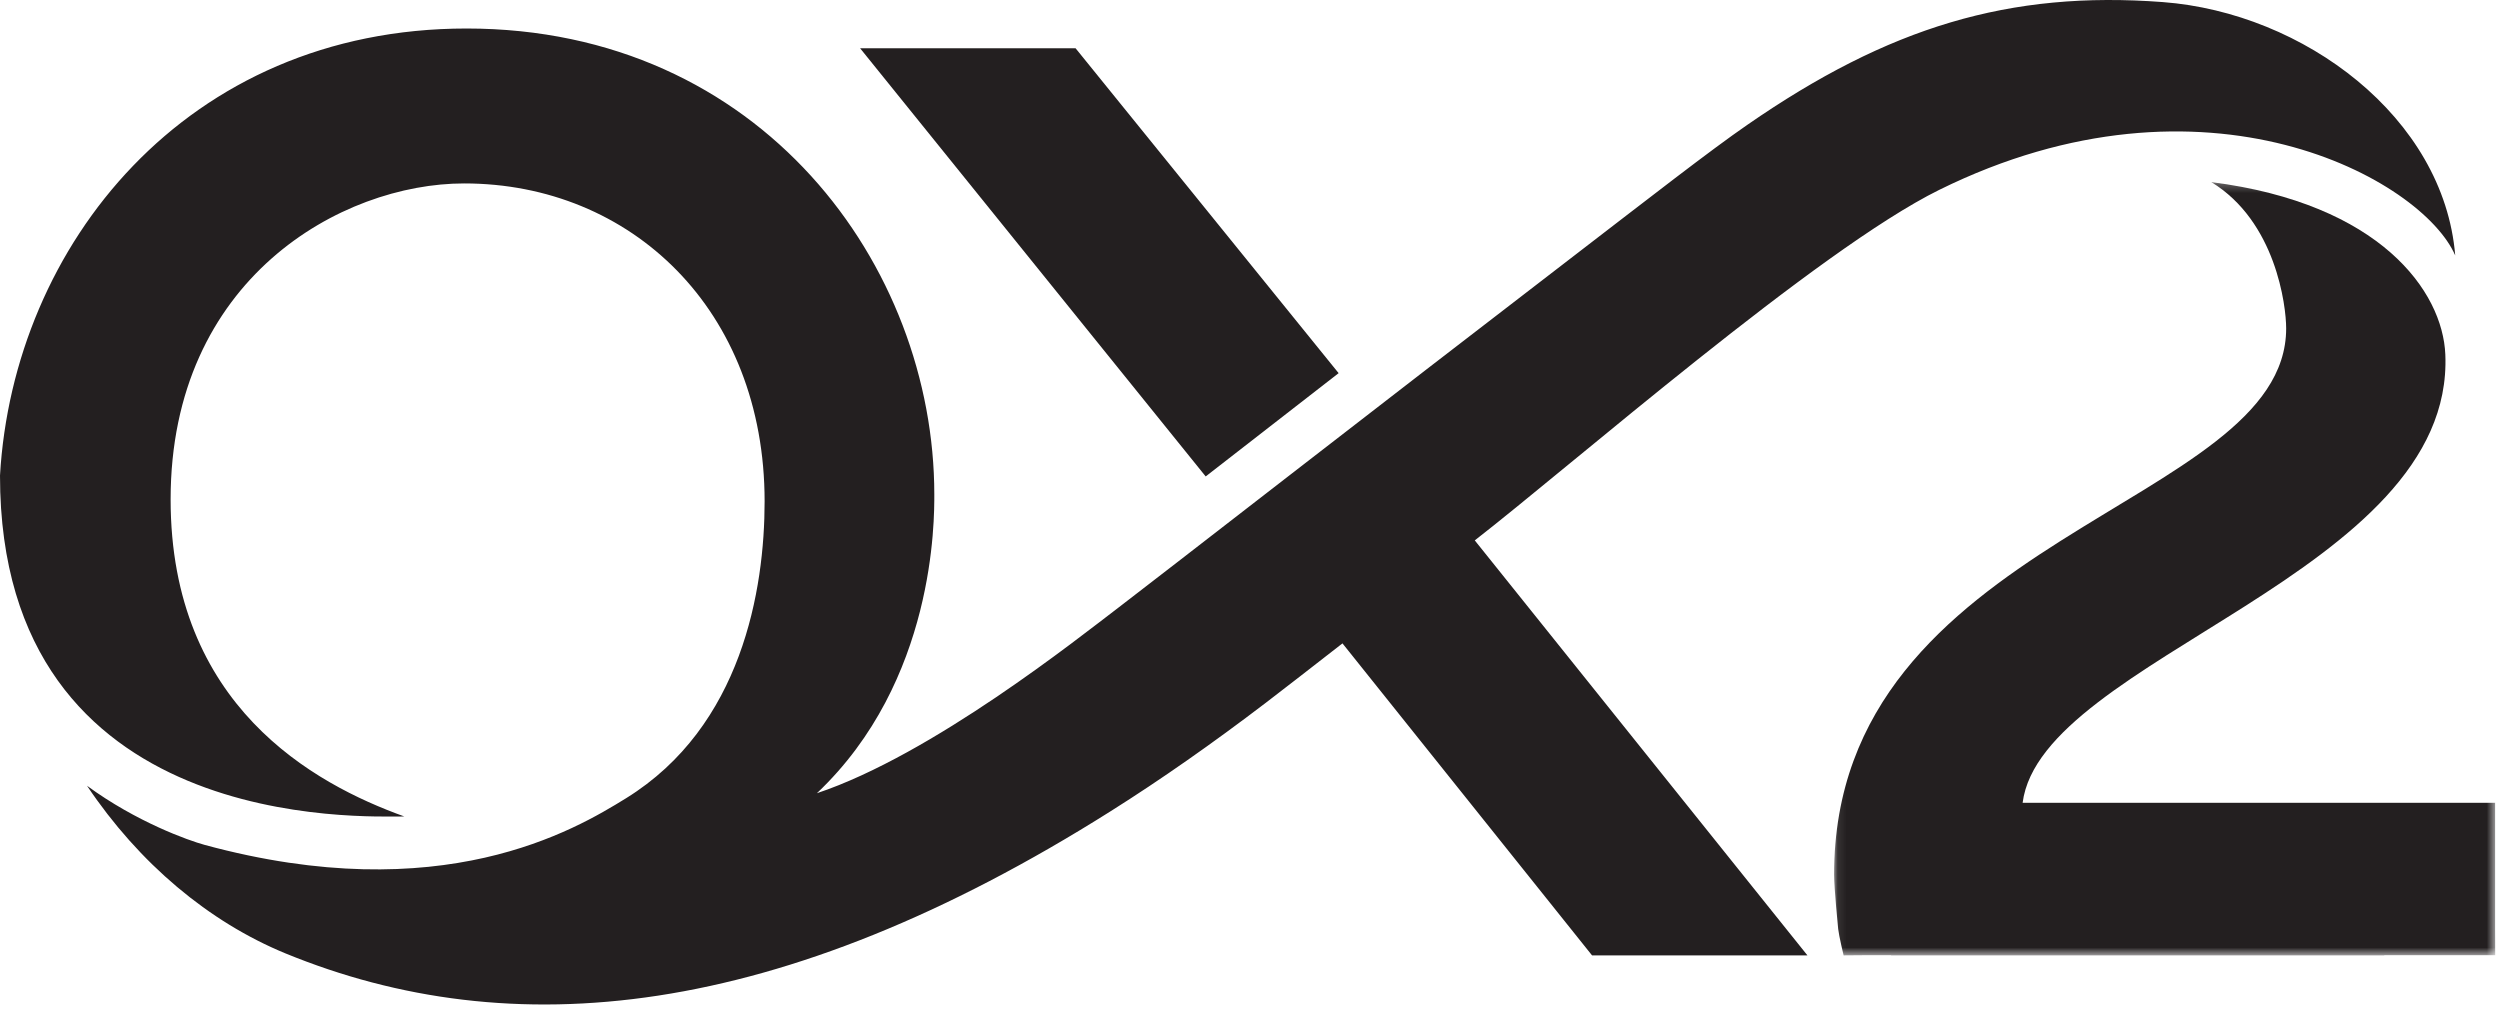 <?xml version="1.0" encoding="UTF-8"?>
<svg width="285px" height="115px" viewBox="0 0 285 115" version="1.1" xmlns="http://www.w3.org/2000/svg" xmlns:xlink="http://www.w3.org/1999/xlink">
    <!-- Generator: Sketch 53 (72520) - https://sketchapp.com -->
    <title>Group 8</title>
    <desc>Created with Sketch.</desc>
    <defs>
        <polygon id="path-1" points="0.086 0.246 75.452 0.246 75.452 88.4 0.086 88.4"></polygon>
    </defs>
    <g id="Page-1" stroke="none" stroke-width="1" fill="none" fill-rule="evenodd">
        <g id="Group-8" transform="translate(0, -1)">
            <polygon id="Fill-1" fill="#231F20" points="152.603 43.539 122.614 6.501 98.051 6.501 137.448 55.314"></polygon>
            <g id="Group-7" transform="translate(0, 0.513)">
                <path d="M246.559,0.724 C229.085,-0.598 215.327,3.549 199.18,14.729 C194.918,17.669 188.293,22.842 178.735,30.187 C158.474,45.736 130.864,67.204 127.562,69.708 C122.935,73.219 106.297,86.514 93.126,90.915 C106.64,78.13 106.511,59.671 106.511,56.87 C106.511,30.825 86.8,3.737 53.184,3.737 C21.223,3.737 1.512,28.485 0,54.698 C0,95.708 41.73,93.526 46.098,93.566 C35.735,89.839 19.451,80.904 19.451,57.417 C19.451,32.27 38.929,21.398 52.908,21.398 C71.934,21.398 87.166,35.793 87.166,57.647 C87.166,67.687 84.589,83.302 71.382,91.48 C65.479,95.133 50.334,104.137 23.336,96.807 C21.471,96.296 15.568,94.201 9.92,90.064 C15.88,98.944 23.81,105.578 32.543,109.174 C58.257,119.717 88.724,116.883 126.649,92.945 C132.357,89.348 138.23,85.233 144.288,80.615 C146.469,78.948 149.441,76.636 152.903,73.939 L152.903,73.946 L153.041,73.831 L181.493,109.4 L206.047,109.4 L168.124,62.092 C179.147,53.531 207.257,28.954 221.073,22.132 C251.476,7.122 276.157,20.969 279.895,29.608 C278.598,13.855 262.632,1.942 246.559,0.724" id="Fill-2" fill="#231F20"></path>
                <g id="Group-6" transform="translate(209, 21)">
                    <mask id="mask-2" fill="white">
                        <use xlink:href="#path-1"></use>
                    </mask>
                    <g id="Clip-5"></g>
                    <path d="M75.443,85.39 L75.443,74.974 L75.443,72.198 L75.443,71.005 L21.579,71.005 C23.704,54.46 70.828,44.929 69.767,19.896 C69.465,12.698 62.351,2.698 43.089,0.246 C50.442,4.727 51.623,14.329 51.623,16.926 C51.623,37.374 0.086,40.407 0.086,79.201 C0.086,80.735 0.552,85.39 0.552,85.39 C0.642,86.202 1.173,88.4 1.173,88.4 C1.173,88.4 2.567,88.383 3.368,88.383 L6.585,88.383 L6.585,88.4 L62.812,88.4 L62.812,88.383 L72.514,88.383 L75.453,88.383 C75.453,88.383 75.443,86.241 75.443,85.39" id="Fill-4" fill="#231F20" mask="url(#mask-2)"></path>
                </g>
            </g>
        </g>
    </g>
</svg>